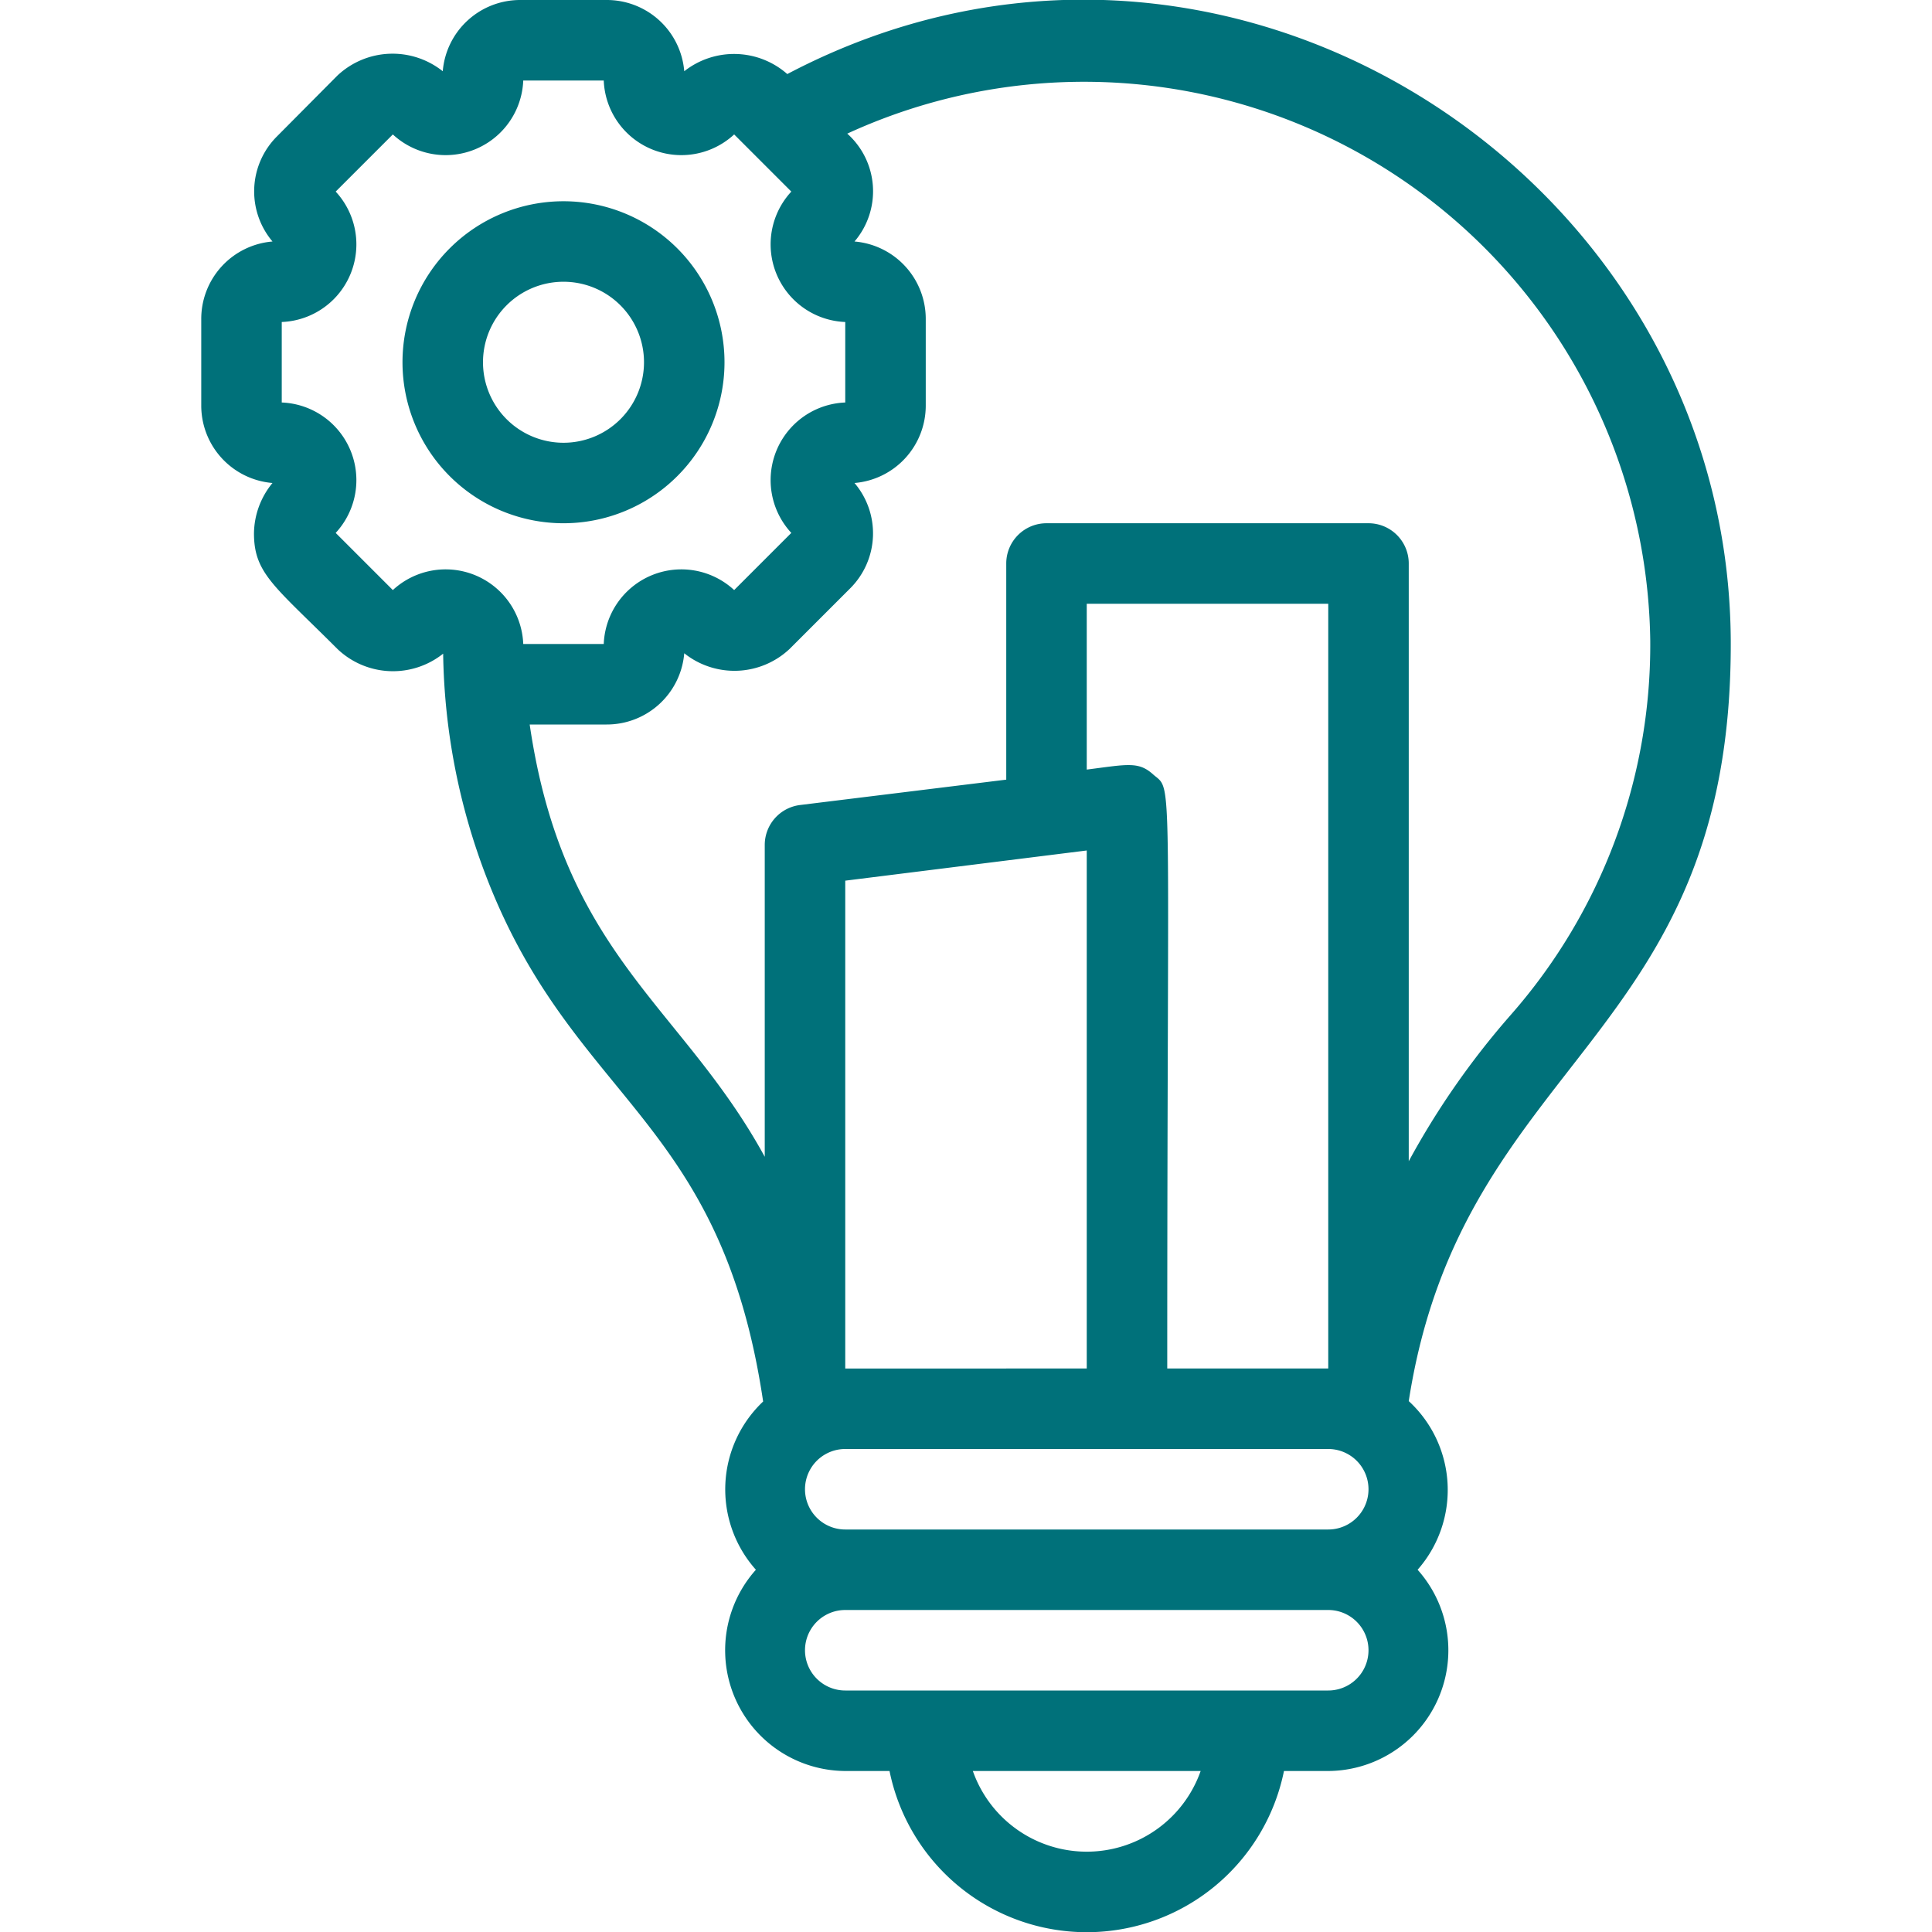 <svg xmlns="http://www.w3.org/2000/svg" viewBox="0 0 48 48" id="Innovation"><path d="M43 15.9C42.93 4.31 30.33-3.83 19.56 1.84A2 2 0 0 0 17 1.77 1.93 1.93 0 0 0 15.07 0h-2.14A1.93 1.93 0 0 0 11 1.77a2 2 0 0 0-2.62.11l-1.5 1.51A1.93 1.93 0 0 0 6.77 6 1.93 1.93 0 0 0 5 7.93v2.14A1.93 1.93 0 0 0 6.77 12a2 2 0 0 0-.46 1.25c0 1 .51 1.31 2.08 2.88a2 2 0 0 0 2.62.11 16.09 16.09 0 0 0 1.11 5.64c2.17 5.52 5.79 5.88 6.84 12.94a3 3 0 0 0-.18 4.18A3 3 0 0 0 21 44h1.1a5 5 0 0 0 9.8 0H33a3 3 0 0 0 2.22-5 3 3 0 0 0-.22-4.19c1.33-8.58 8.05-8.9 8-18.91ZM9.76 14.66l-1.42-1.42A1.93 1.93 0 0 0 7 10V8a1.93 1.93 0 0 0 1.34-3.24l1.42-1.42A1.93 1.93 0 0 0 13 2h2a1.93 1.93 0 0 0 3.24 1.34l1.42 1.42A1.93 1.93 0 0 0 21 8v2a1.93 1.93 0 0 0-1.34 3.24l-1.42 1.42A1.93 1.93 0 0 0 15 16h-2a1.93 1.93 0 0 0-3.24-1.34ZM24.17 44h5.66a3 3 0 0 1-5.66 0ZM33 42H21a1 1 0 0 1 0-2h12a1 1 0 0 1 0 2Zm0-4H21a1 1 0 0 1 0-2h12a1 1 0 0 1 0 2Zm-12-4V21.88l6-.75V34Zm7.66-14.75c-.37-.34-.64-.26-1.66-.13V15h6v19h-4c0-15.1.15-14.33-.34-14.75Zm6.34 9.6V14a1 1 0 0 0-1-1h-8a1 1 0 0 0-1 1v5.37l-5.12.63a1 1 0 0 0-.88 1v7.74c-2.06-3.77-5-5-5.84-10.74h1.91A1.93 1.93 0 0 0 17 16.23a2 2 0 0 0 2.62-.11l1.51-1.51a1.93 1.93 0 0 0 .1-2.61A1.93 1.93 0 0 0 23 10.07V7.93A1.93 1.93 0 0 0 21.23 6a1.92 1.92 0 0 0-.18-2.68A14.07 14.07 0 0 1 41 15.92a13.92 13.92 0 0 1-3.47 9.3A19.92 19.92 0 0 0 35 28.85Z" fill="#00717a" class="color000000 svgShape"></path><path d="M18 9a4 4 0 1 0-4 4 4 4 0 0 0 4-4Zm-4 2a2 2 0 1 1 2-2 2 2 0 0 1-2 2Z" fill="#00717a" class="color000000 svgShape"></path></svg>